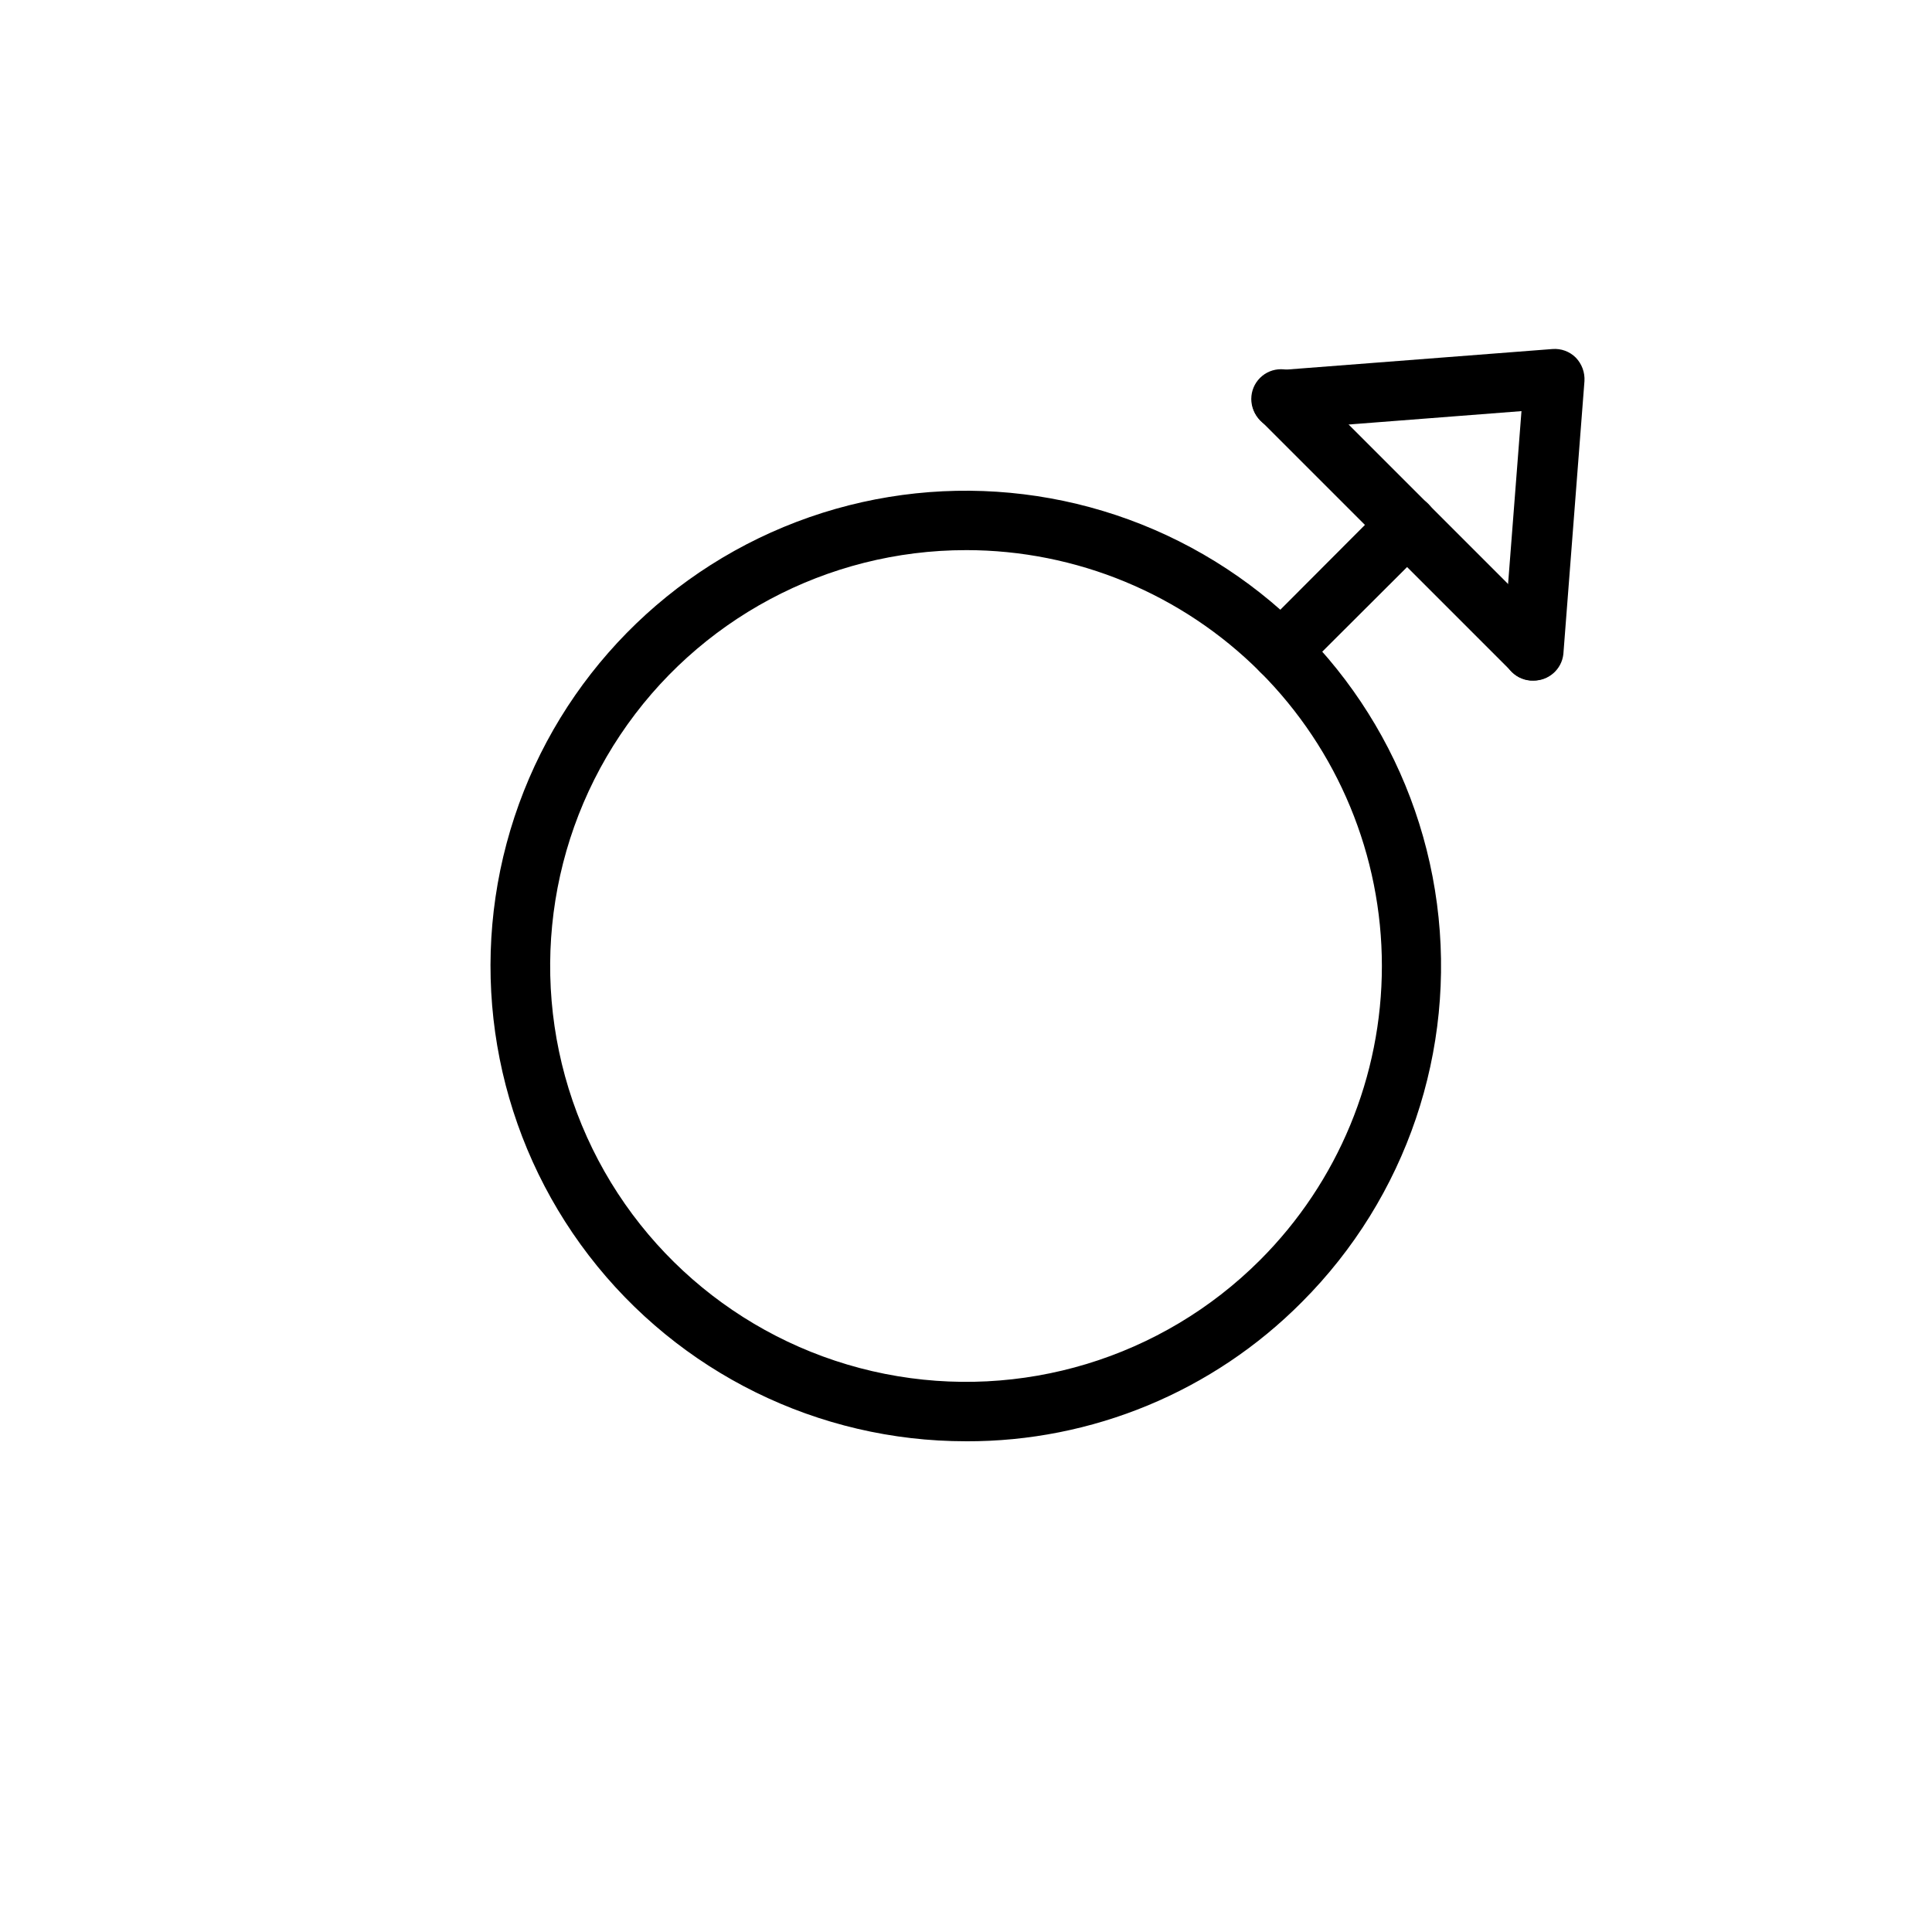 <?xml version="1.0" encoding="UTF-8"?>
<!-- The Best Svg Icon site in the world: iconSvg.co, Visit us! https://iconsvg.co -->
<svg fill="#000000" width="800px" height="800px" version="1.1" viewBox="144 144 512 512" xmlns="http://www.w3.org/2000/svg">
 <g>
  <path d="m400 525.95c-39.16 0.02-76.098-18.176-99.949-49.23-23.852-31.059-31.902-71.441-21.785-109.27 10.121-37.828 37.258-68.797 73.43-83.797 36.172-15 77.262-12.32 111.18 7.246 33.922 19.566 56.809 53.793 61.934 92.617 5.125 38.82-8.098 77.816-35.777 105.52-23.539 23.727-55.609 37.027-89.031 36.918zm0-236.16c-36.809 0.004-71.184 18.379-91.633 48.984-20.445 30.605-24.266 69.395-10.18 103.4 14.086 34.004 44.219 58.73 80.316 65.914 36.098 7.18 73.398-4.133 99.426-30.16 20.672-20.668 32.285-48.699 32.285-77.93s-11.613-57.266-32.281-77.934c-20.672-20.668-48.703-32.277-77.934-32.277z"/>
  <path d="m483.52 324.35c-2.09 0.012-4.102-0.809-5.59-2.281-3.051-3.07-3.051-8.031 0-11.102l33.379-33.457v0.004c3.086-3.09 8.094-3.09 11.18 0 3.086 3.086 3.086 8.09 0 11.176l-33.457 33.379c-1.465 1.453-3.445 2.273-5.512 2.281z"/>
  <path d="m550.28 324.35h-0.711c-4.32-0.336-7.559-4.102-7.242-8.422l4.879-62.977-62.977 4.879h0.004c-4.348 0.328-8.137-2.934-8.465-7.281-0.324-4.348 2.934-8.137 7.281-8.461l72.344-5.59c2.309-0.191 4.586 0.645 6.219 2.285 1.598 1.664 2.426 3.918 2.285 6.219l-5.59 72.344c-0.449 4.066-3.938 7.109-8.027 7.004z"/>
  <path d="m550.28 324.35c-2.094 0.012-4.106-0.809-5.59-2.281l-66.758-66.754c-1.488-1.48-2.328-3.492-2.328-5.59 0-2.102 0.84-4.113 2.328-5.59 3.07-3.051 8.031-3.051 11.102 0l66.832 66.832c3.055 3.07 3.055 8.031 0 11.102-1.484 1.473-3.496 2.293-5.586 2.281z"/>
 </g>
</svg>